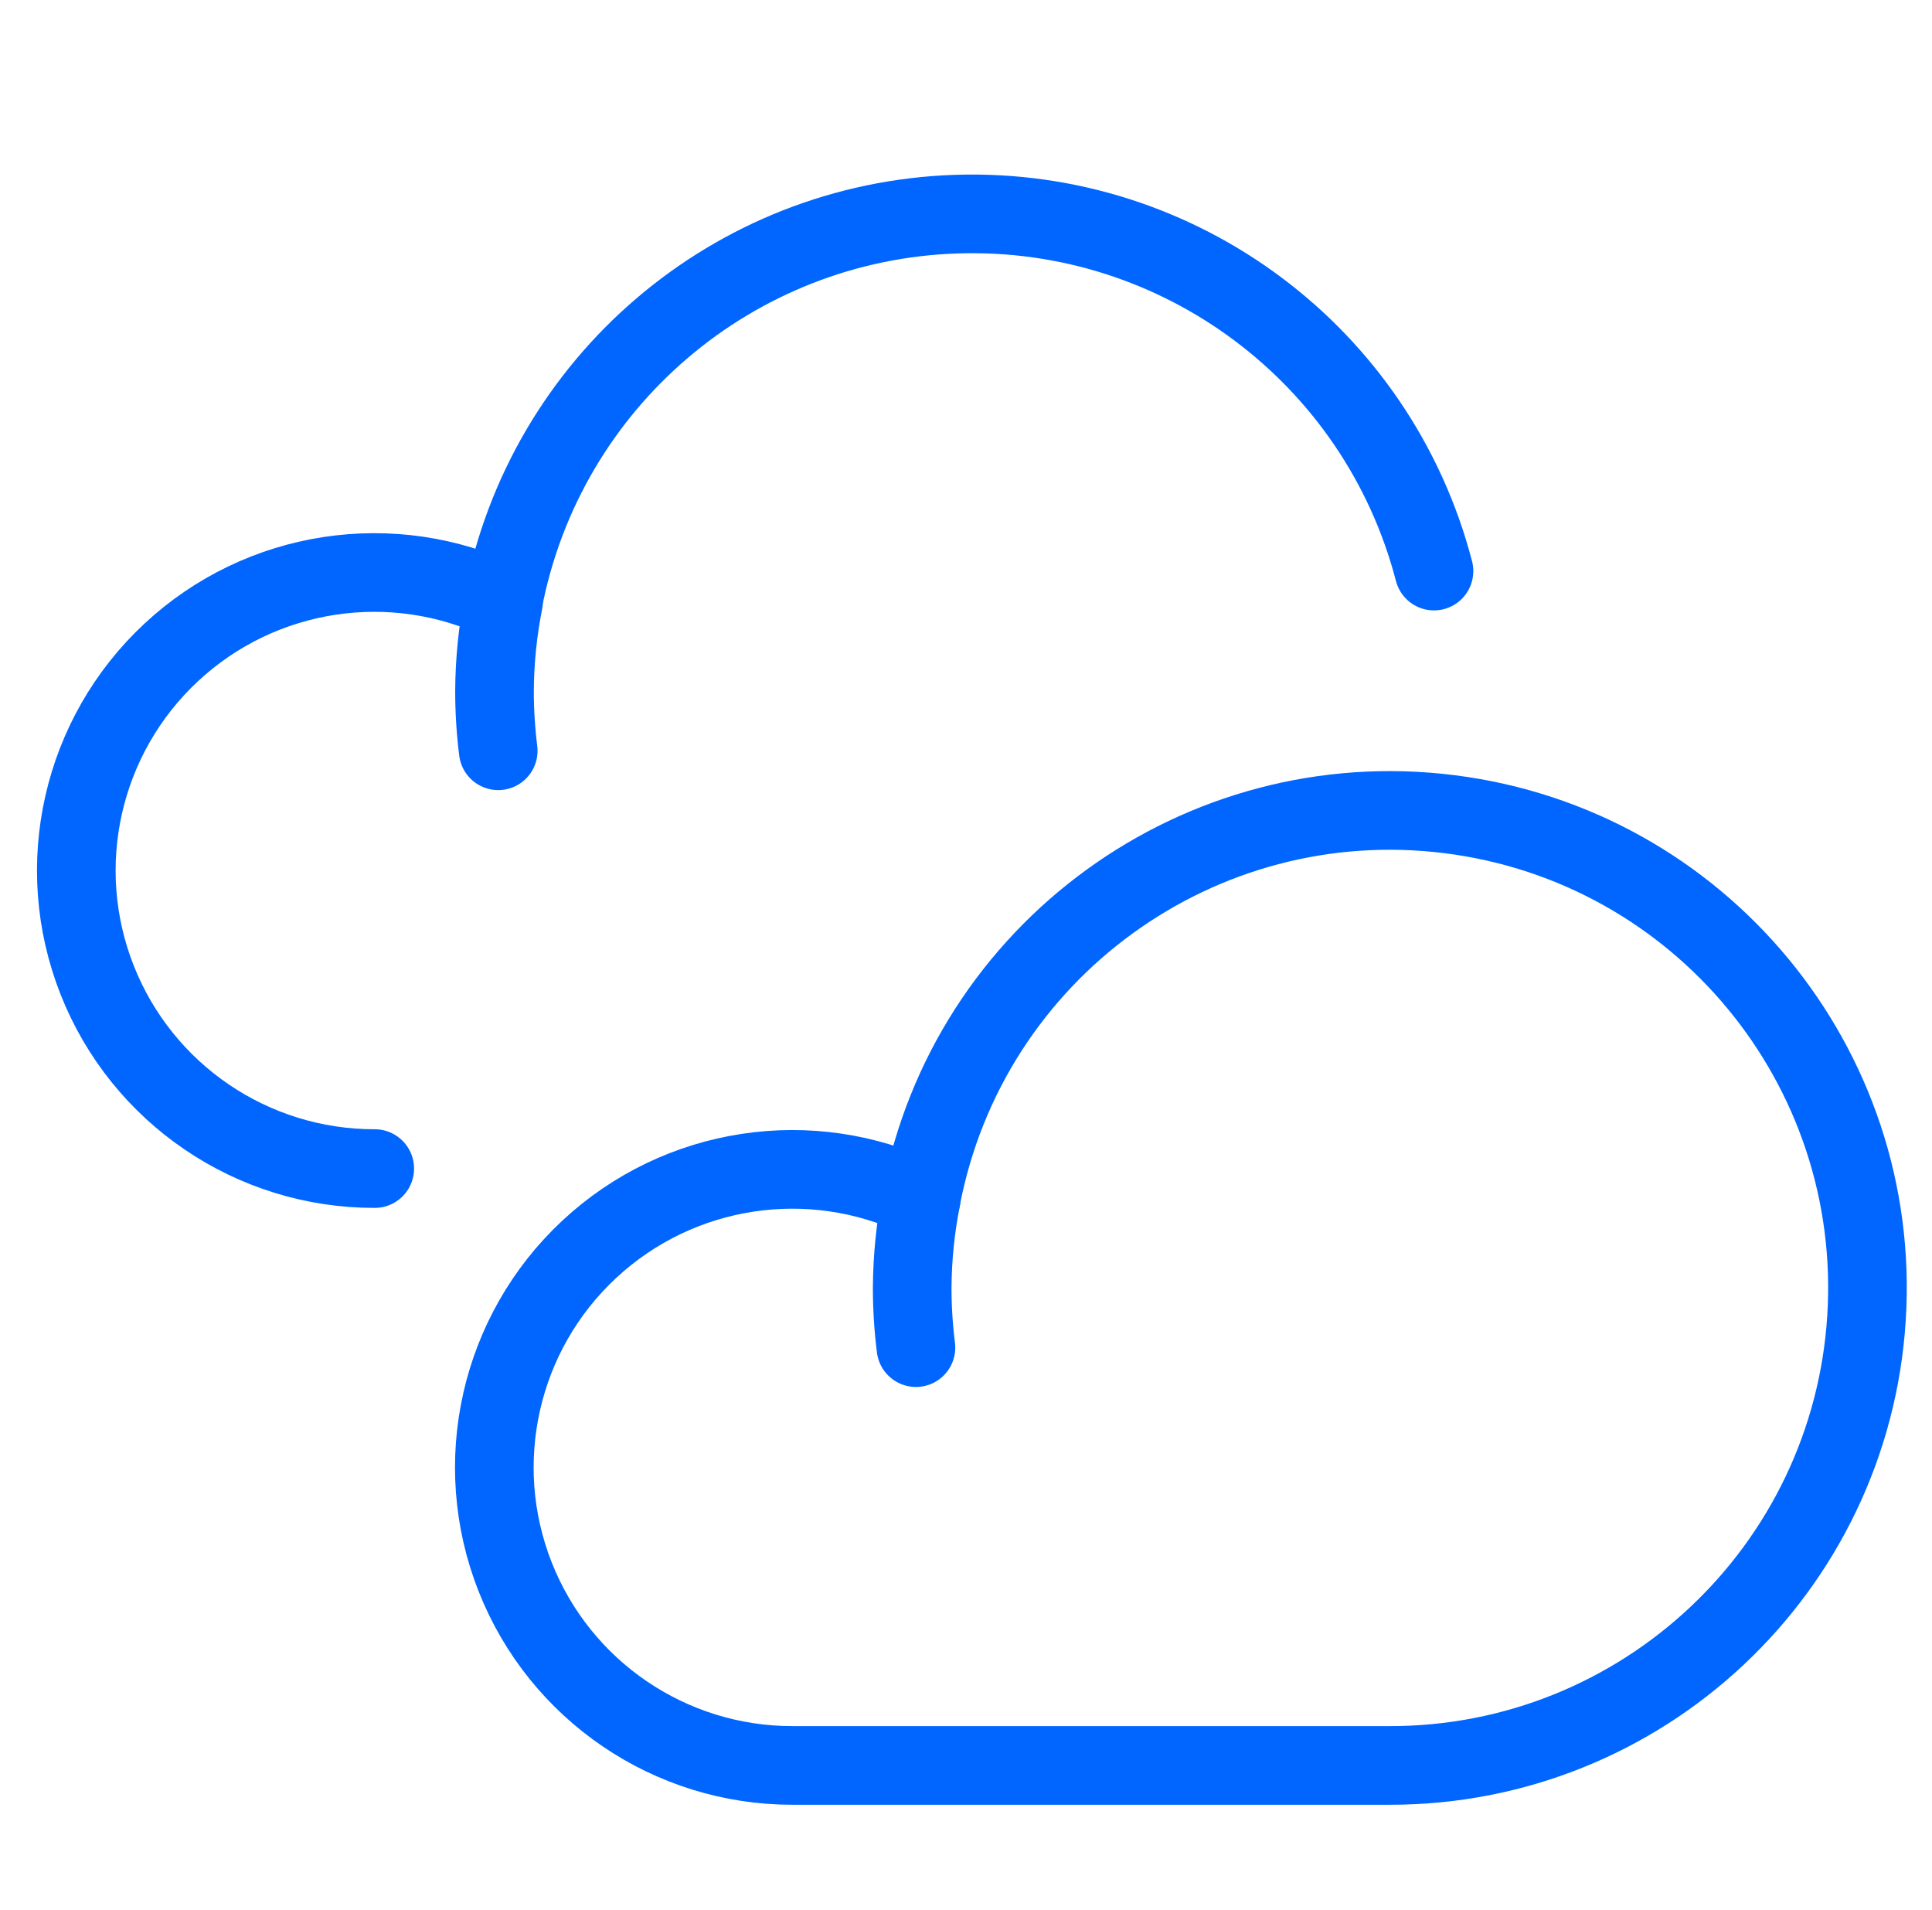 <svg width="86" height="85" viewBox="0 0 86 85" fill="none" xmlns="http://www.w3.org/2000/svg">
<path d="M40.605 57.319C40.605 58.206 40.661 59.094 40.772 59.975C40.661 59.094 40.605 58.206 40.605 57.319C40.612 55.984 40.746 54.654 41.006 53.345" stroke="#0066FF" stroke-width="3.5" stroke-linecap="round" stroke-linejoin="round"/>
<path fill-rule="evenodd" clip-rule="evenodd" d="M61.851 78.569C73.074 78.582 82.372 69.867 83.084 58.667C83.796 47.468 75.677 37.645 64.543 36.237C53.409 34.829 43.1 42.321 41.002 53.345C36.083 50.987 30.222 51.881 26.23 55.598C22.238 59.315 20.928 65.097 22.929 70.171C24.93 75.246 29.834 78.577 35.289 78.569H61.851Z" stroke="#0066FF" stroke-width="3.5" stroke-linecap="round" stroke-linejoin="round"/>
<path d="M22.012 30.756C22.012 31.644 22.067 32.531 22.178 33.412C22.067 32.531 22.012 31.644 22.012 30.756C22.019 29.422 22.153 28.091 22.412 26.782" stroke="#0066FF" stroke-width="3.5" stroke-linecap="round" stroke-linejoin="round"/>
<path d="M63.832 25.415C61.329 15.8 52.497 9.202 42.566 9.53C32.636 9.858 24.258 17.023 22.394 26.782C17.476 24.424 11.615 25.318 7.622 29.035C3.63 32.752 2.321 38.534 4.322 43.609C6.323 48.683 11.227 52.015 16.681 52.006" stroke="#0066FF" stroke-width="3.5" stroke-linecap="round" stroke-linejoin="round"/>
</svg>
